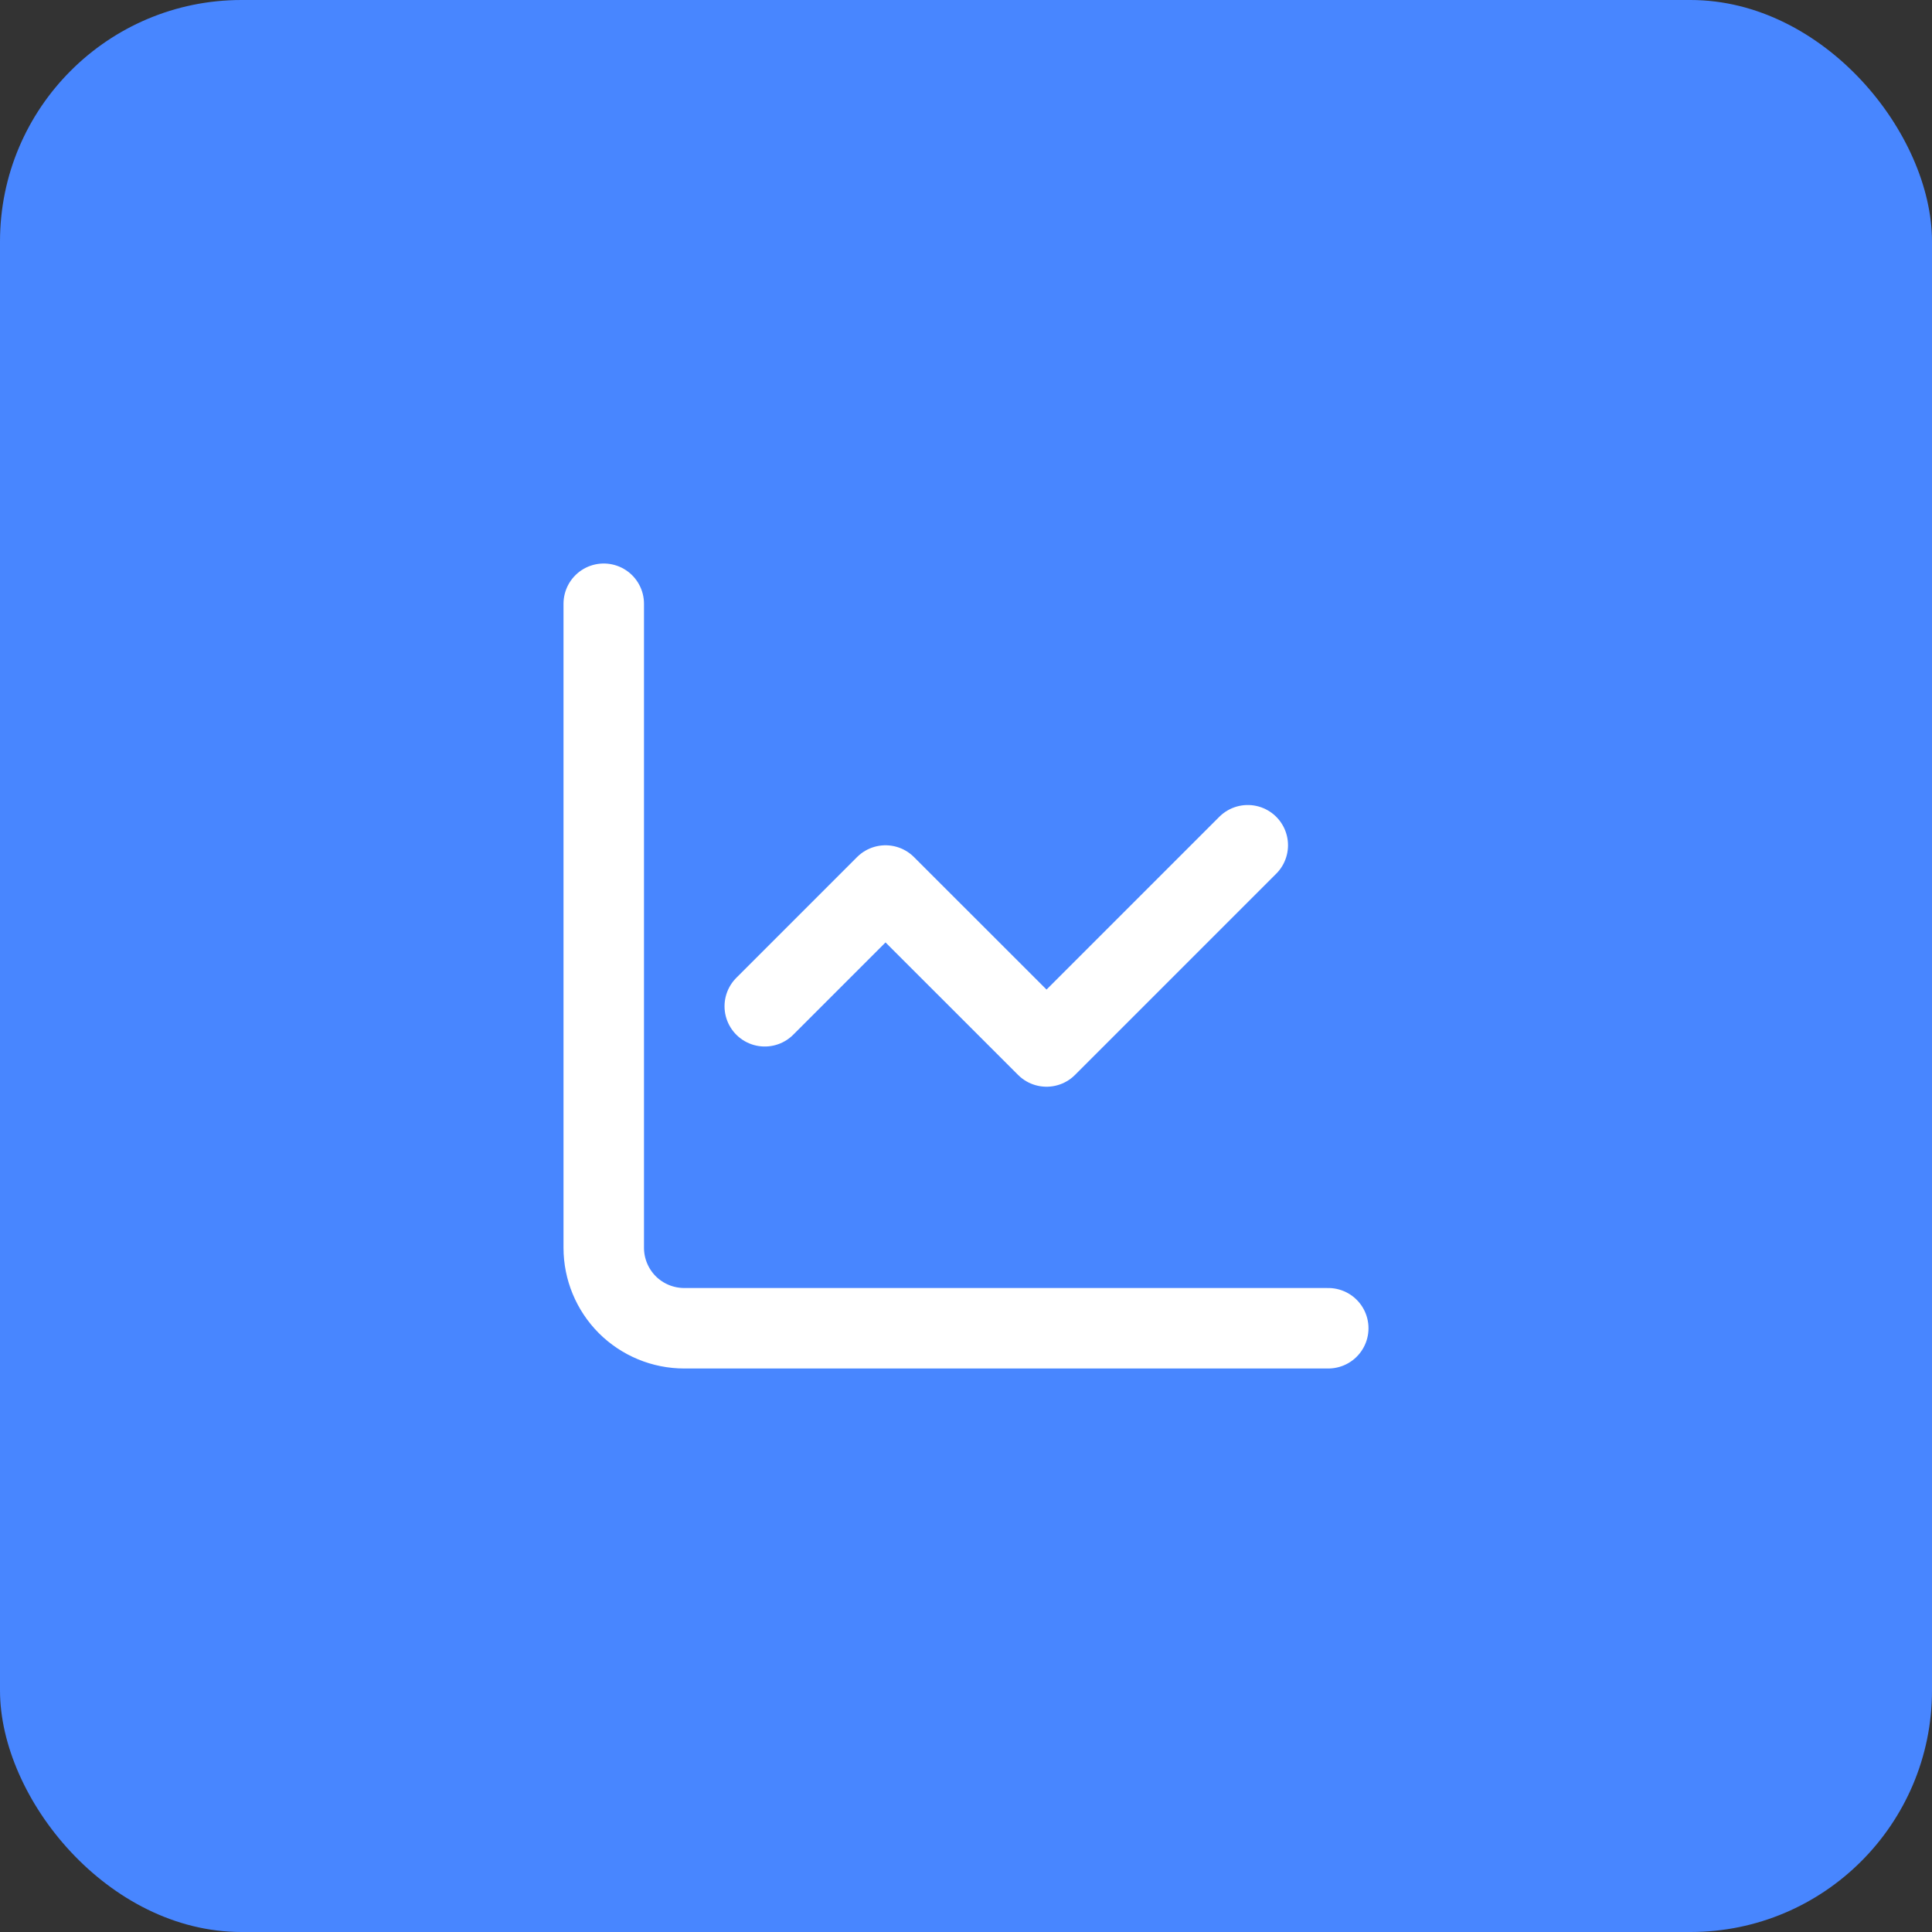 <svg width="32" height="32" viewBox="0 0 32 32" fill="none" xmlns="http://www.w3.org/2000/svg">
<rect x="0" y="0" width="32" height="32" fill="#333333" stroke="none"/>
<rect width="32" height="32" rx="4" fill="#4886FF"/>
<path d="M10 10V20.667C10 21.02 10.14 21.359 10.39 21.61C10.641 21.86 10.98 22 11.333 22H22" stroke="white" stroke-width="1.333" stroke-linecap="round" stroke-linejoin="round"/>
<path d="M20.667 14L17.334 17.333L14.667 14.667L12.667 16.667" stroke="white" stroke-width="1.333" stroke-linecap="round" stroke-linejoin="round"/>
</svg>
